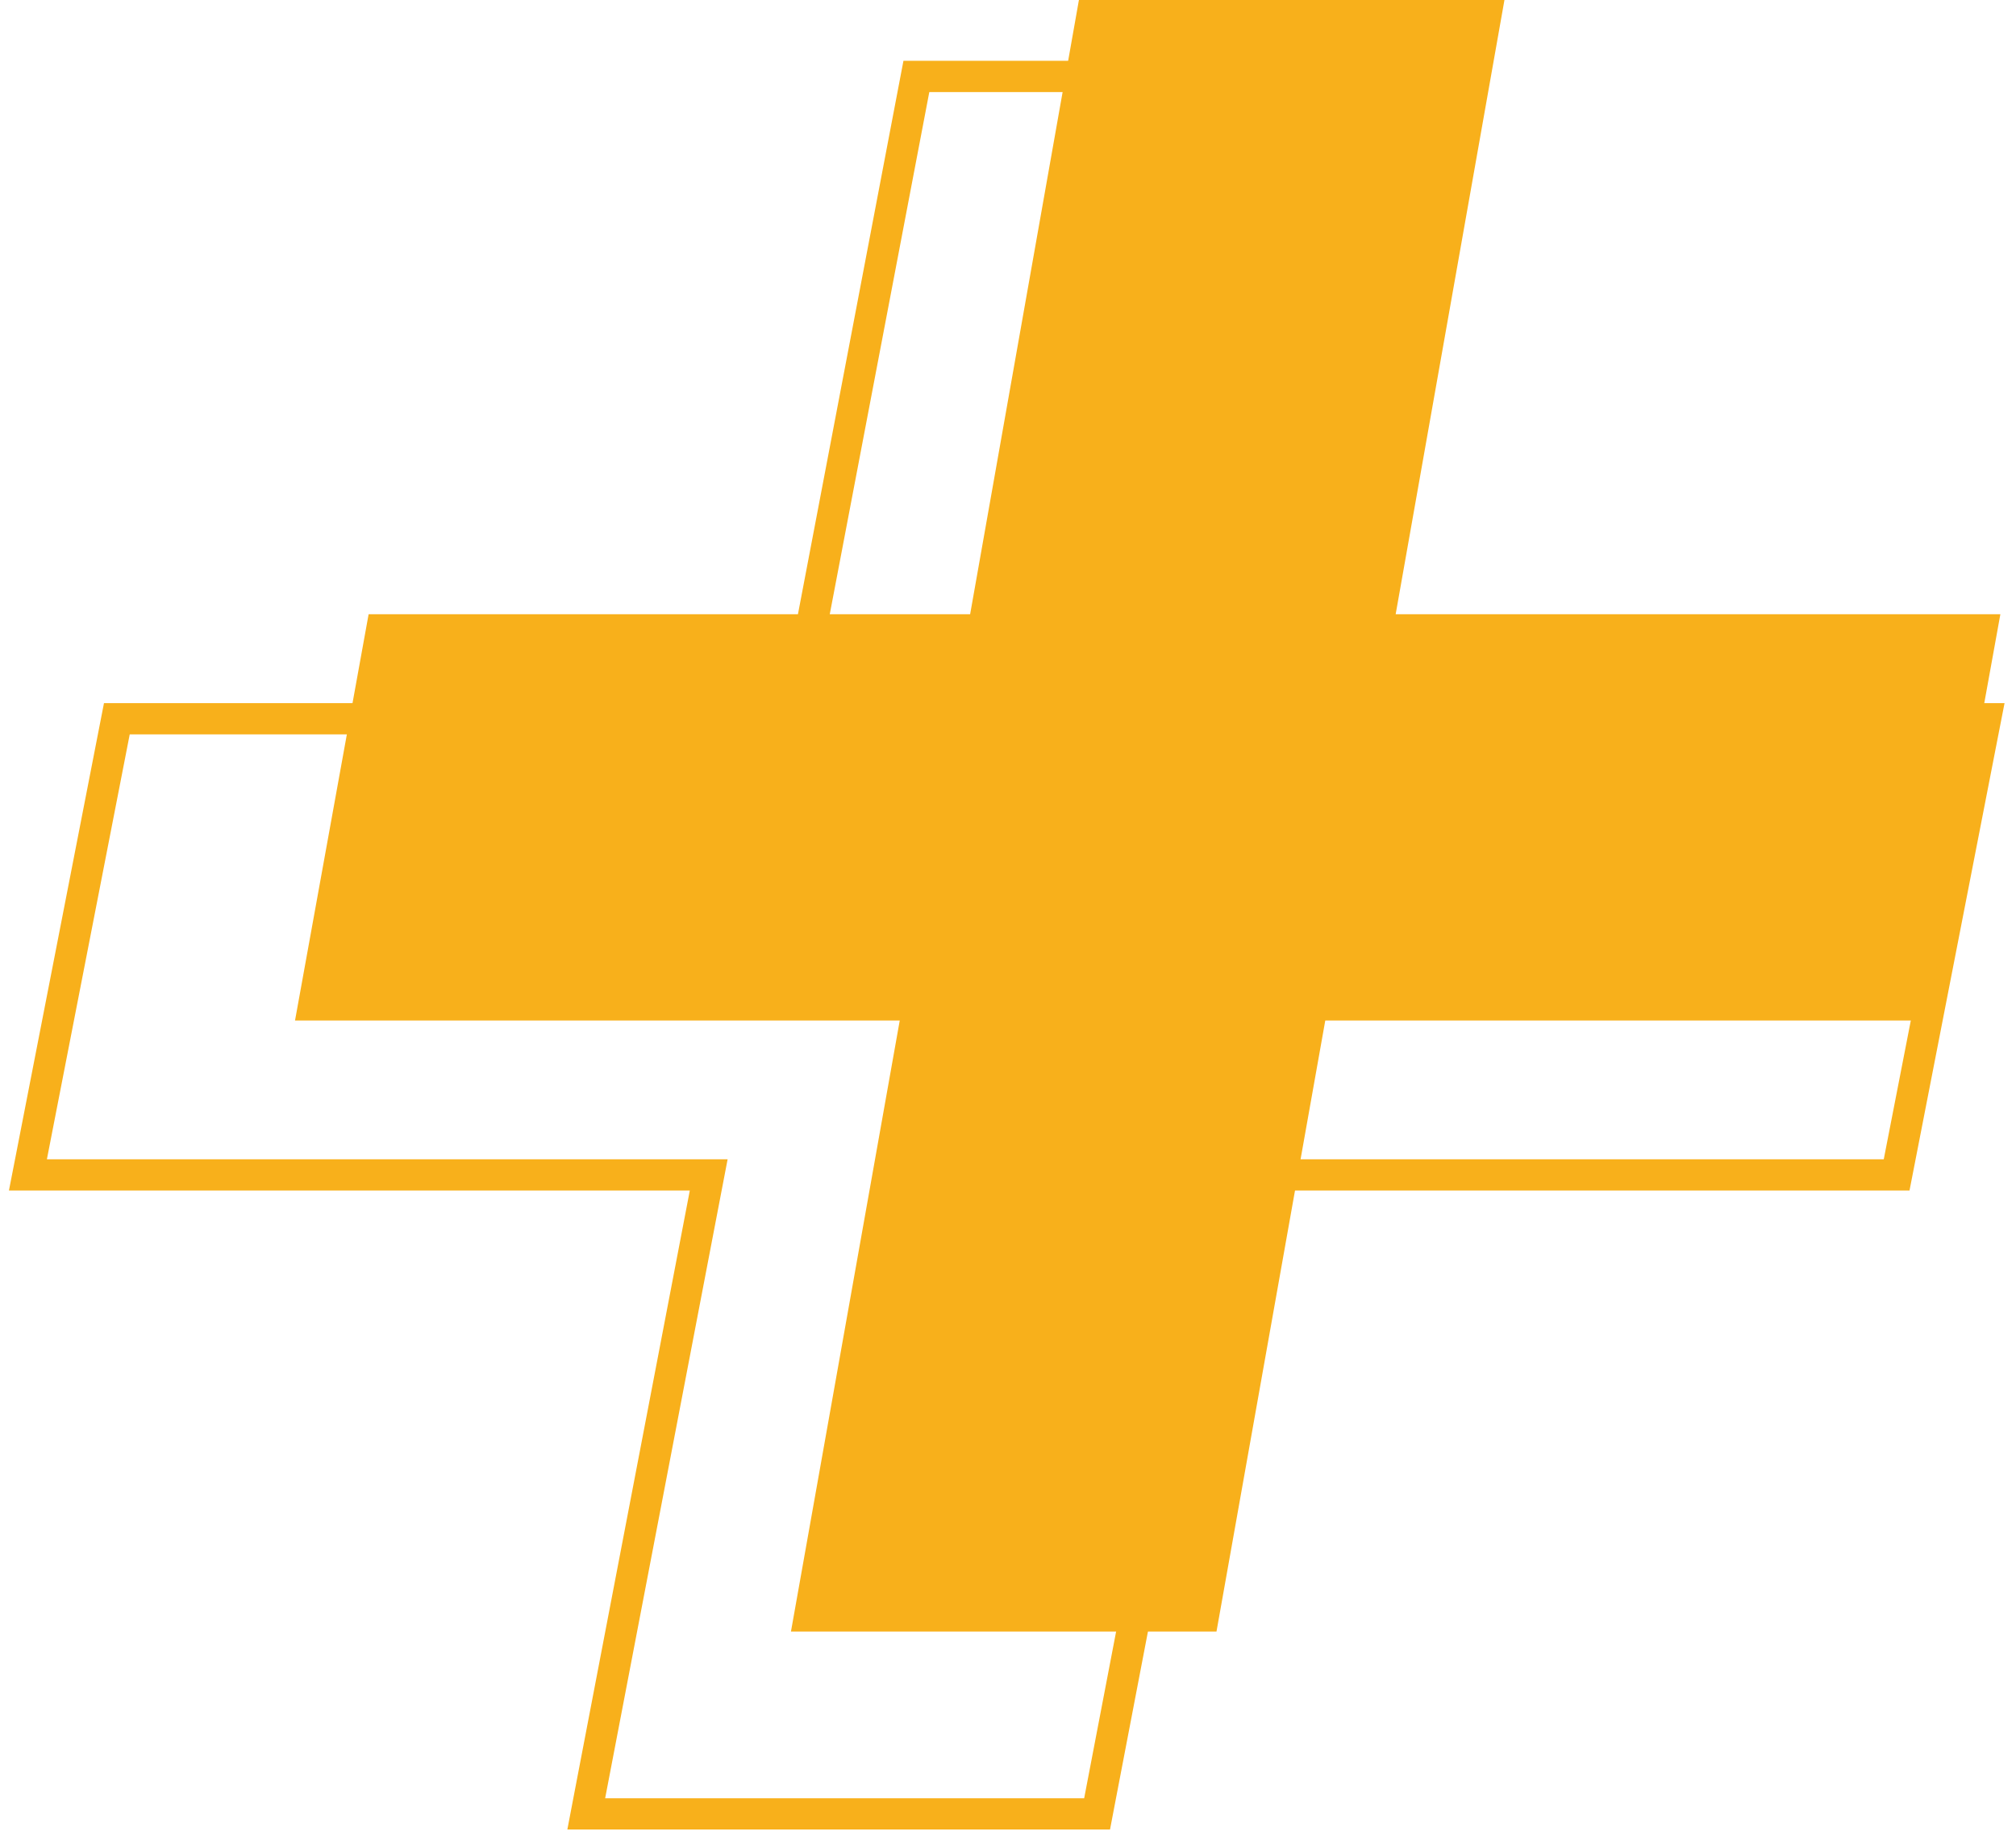 <svg xmlns="http://www.w3.org/2000/svg" width="129" height="118" viewBox="0 0 129 118" fill="none"><path d="M91.325 4.892L91.099 6.079L83.489 45.998H127.053L126.82 47.19L121.52 74.38L121.362 75.19H78.037L70.356 115.27L70.201 116.082H37.513L37.74 114.894L45.349 75.19H1.786L2.019 73.998L7.319 46.808L7.477 45.998H50.802L58.482 5.704L58.637 4.892H91.325Z" stroke="#F8B01B" stroke-width="2"></path><path d="M123.292 65.309H84.802L77.841 104.413H50.612L57.573 65.309H18.878L23.587 39.309H62.077L69.038 0H96.267L89.306 39.309H128L123.292 65.309Z" fill="#F8B01B"></path></svg>